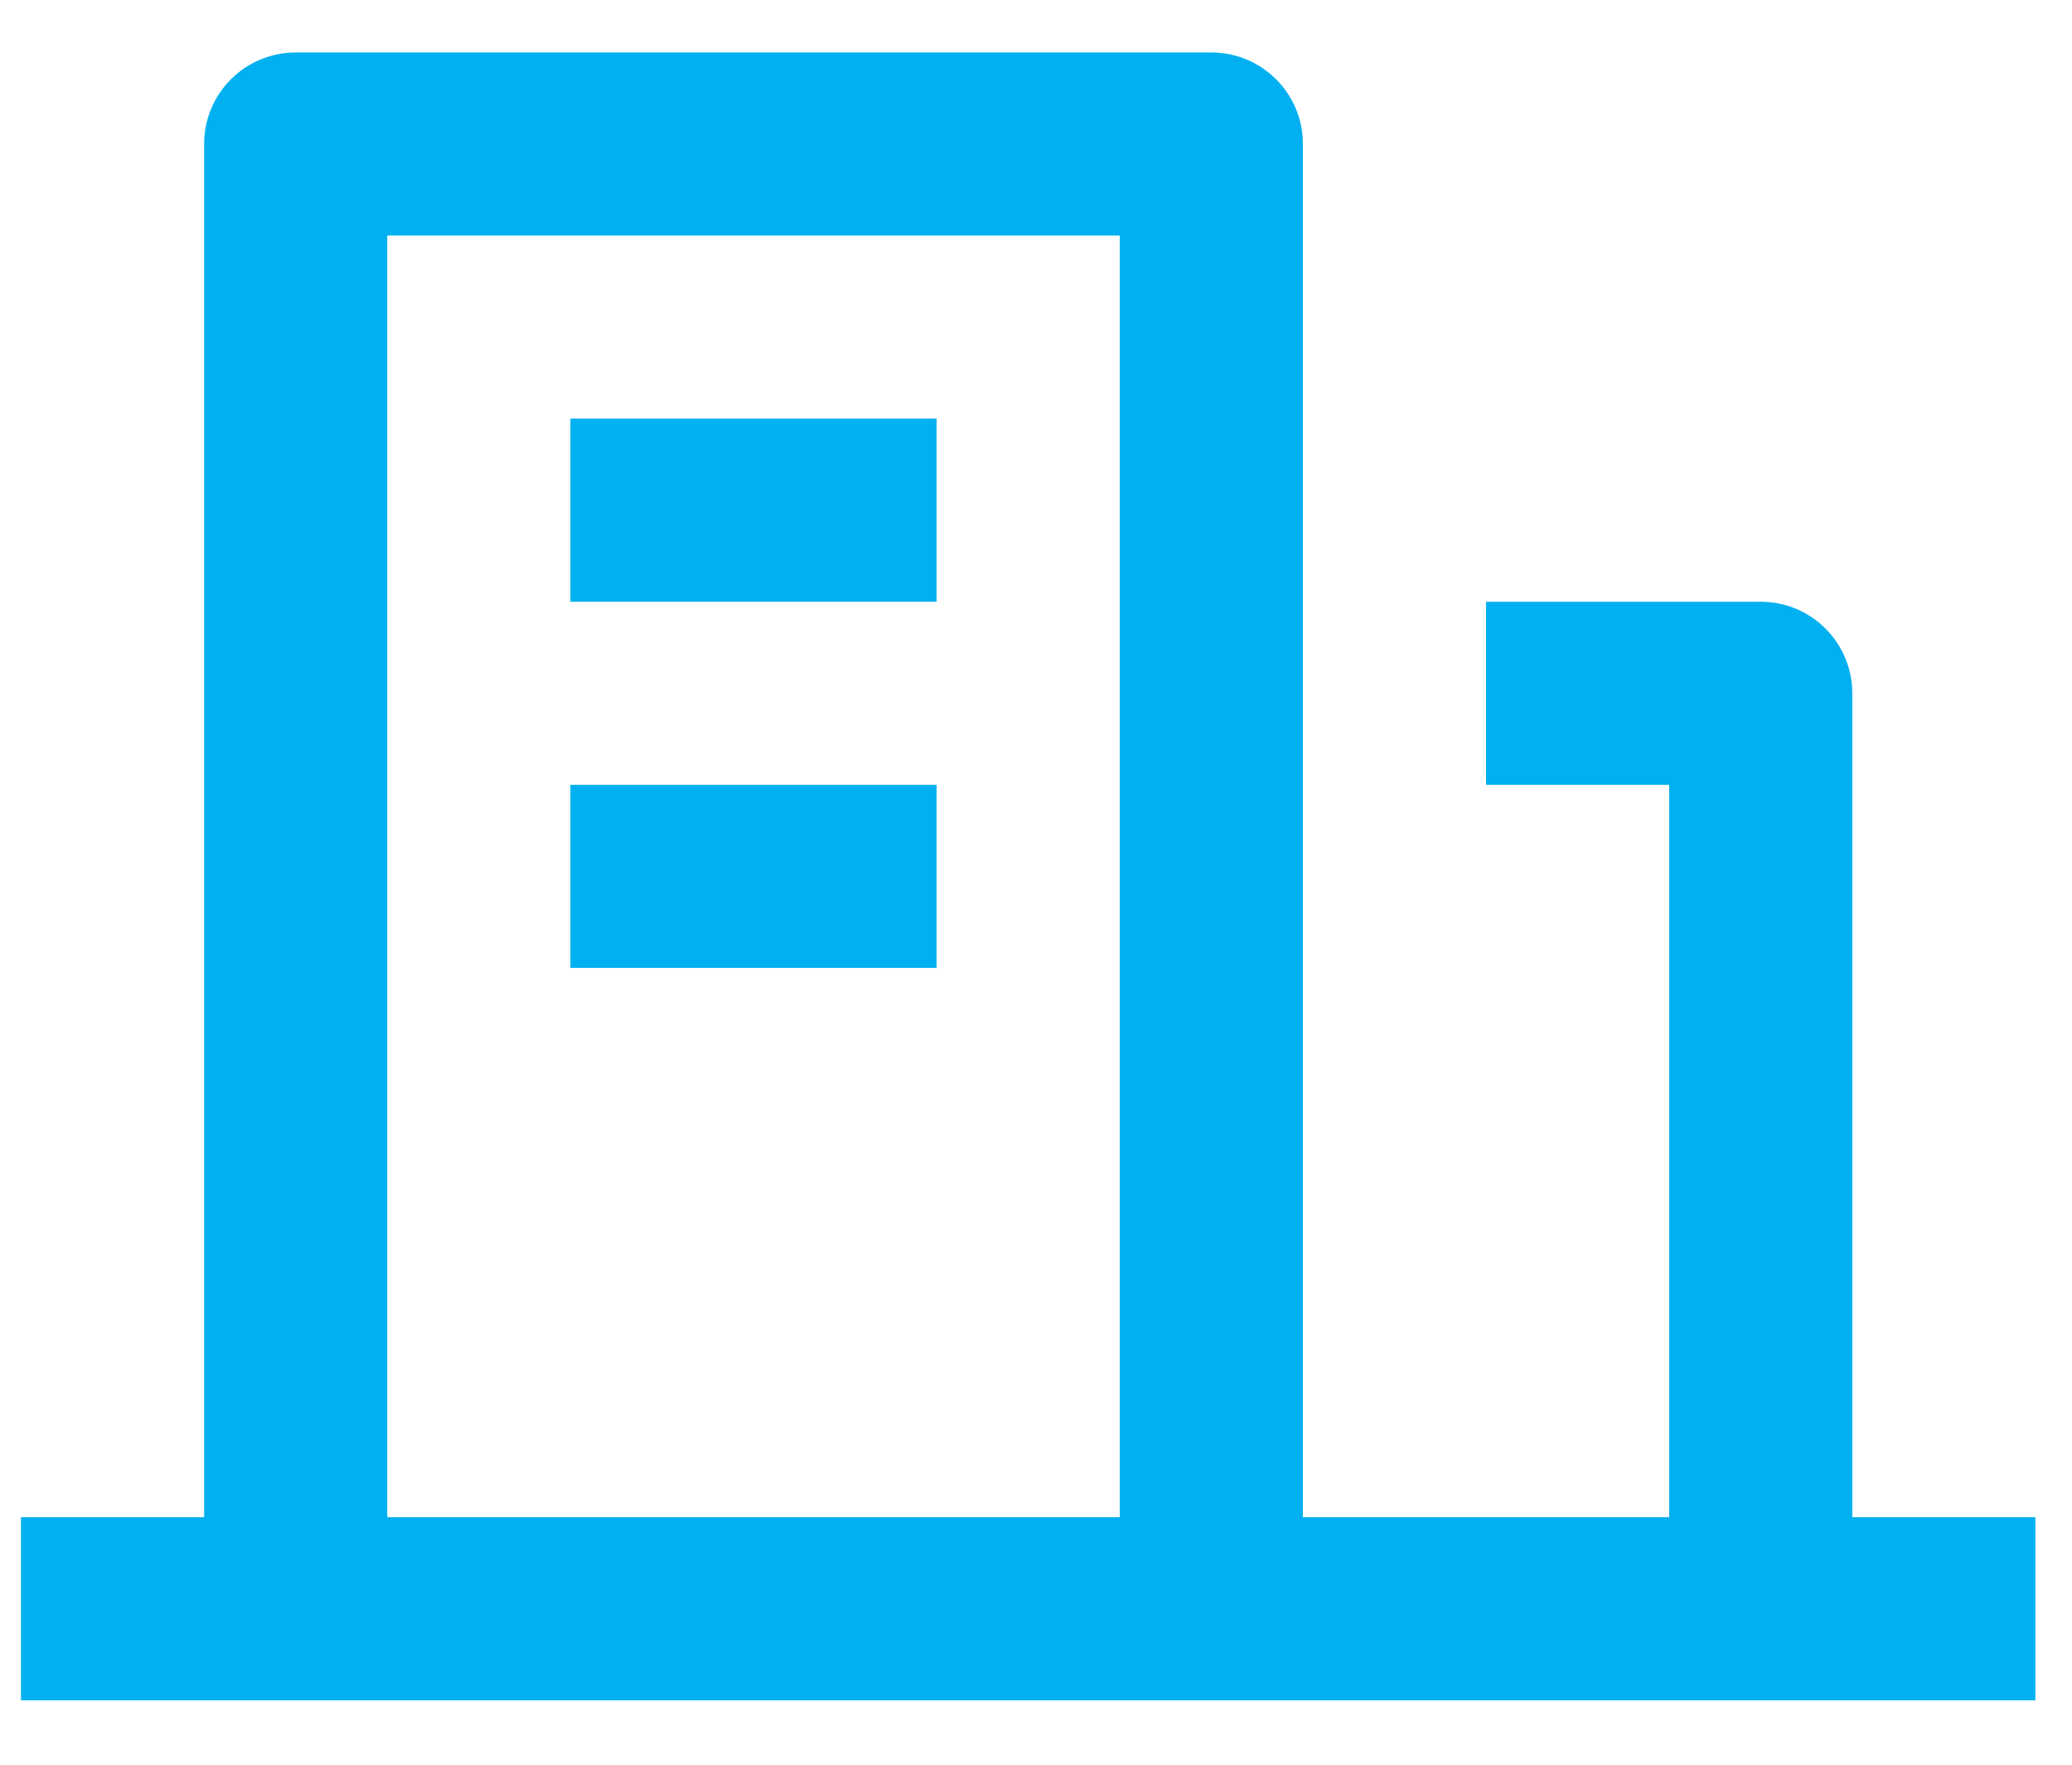<svg width="27" height="23" viewBox="0 0 27 23" fill="none" xmlns="http://www.w3.org/2000/svg">
<path d="M24.137 19.774H26.523V22.161H0.273V19.774H2.66V1.877C2.66 1.218 3.194 0.684 3.853 0.684H15.785C16.444 0.684 16.978 1.218 16.978 1.877V19.774H21.751V10.229H19.364V7.843H22.944C23.603 7.843 24.137 8.377 24.137 9.036V19.774ZM5.046 3.07V19.774H14.592V3.07H5.046ZM7.433 10.229H12.205V12.615H7.433V10.229ZM7.433 5.456H12.205V7.843H7.433V5.456Z" fill="#00B0F0"/>
</svg>

